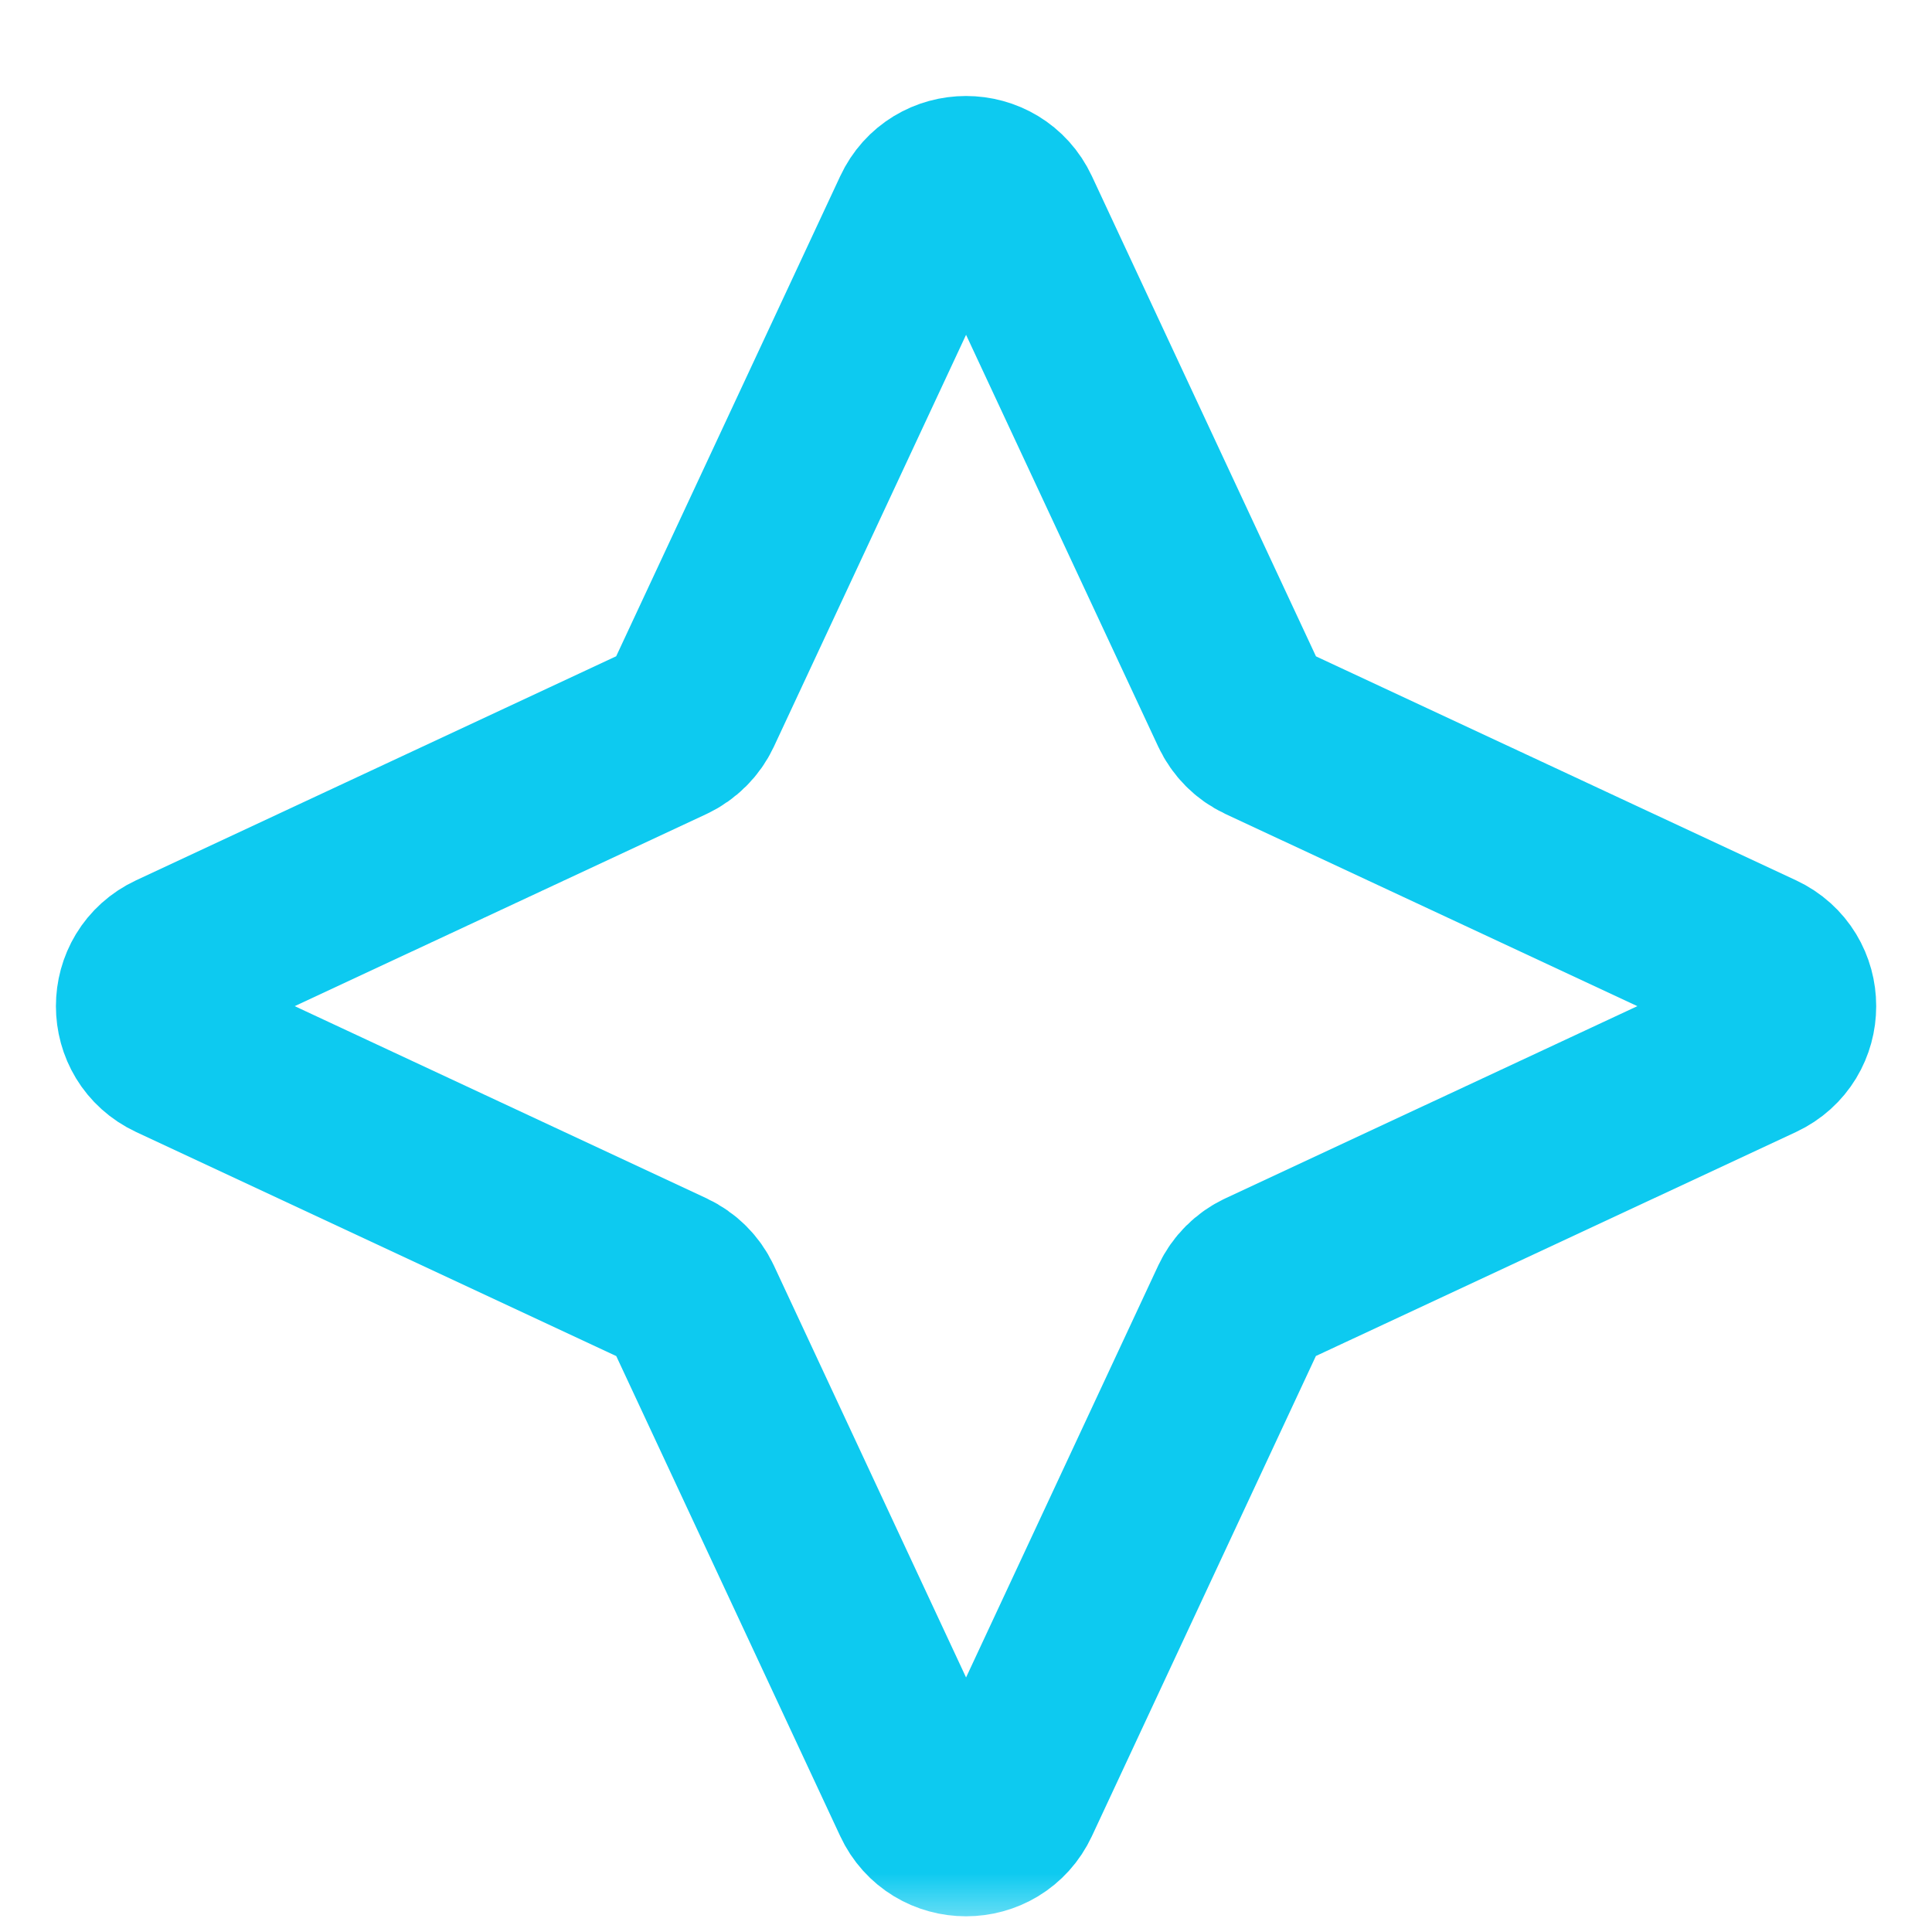 <svg width="16" height="16" viewBox="0 0 16 16" fill="none" xmlns="http://www.w3.org/2000/svg">
<g clip-path="url(#clip0_577_5)">
<mask id="mask0_577_5" style="mask-type:luminance" maskUnits="userSpaceOnUse" x="0" y="0" width="16" height="16">
<path d="M16 0H0V16H16V0Z" fill="white"/>
</mask>
<g mask="url(#mask0_577_5)">
<path d="M7.638 1.776C7.781 1.468 8.219 1.468 8.363 1.776L10.272 5.867C10.312 5.952 10.38 6.021 10.465 6.061L14.557 7.97C14.865 8.114 14.865 8.551 14.557 8.695L10.465 10.604C10.38 10.644 10.312 10.712 10.272 10.797L8.363 14.889C8.219 15.197 7.781 15.197 7.638 14.889L5.729 10.797C5.689 10.712 5.62 10.644 5.535 10.604L1.444 8.695C1.136 8.551 1.136 8.114 1.444 7.97L5.535 6.061C5.62 6.021 5.689 5.952 5.729 5.867L7.638 1.776Z" stroke="#0DCAF0" stroke-width="1.5" stroke-linecap="round" stroke-linejoin="round"/>
</g>
</g>
<defs>
<clipPath id="clip0_577_5">
<rect width="16" height="16" fill="white"/>
</clipPath>
</defs>
</svg>
